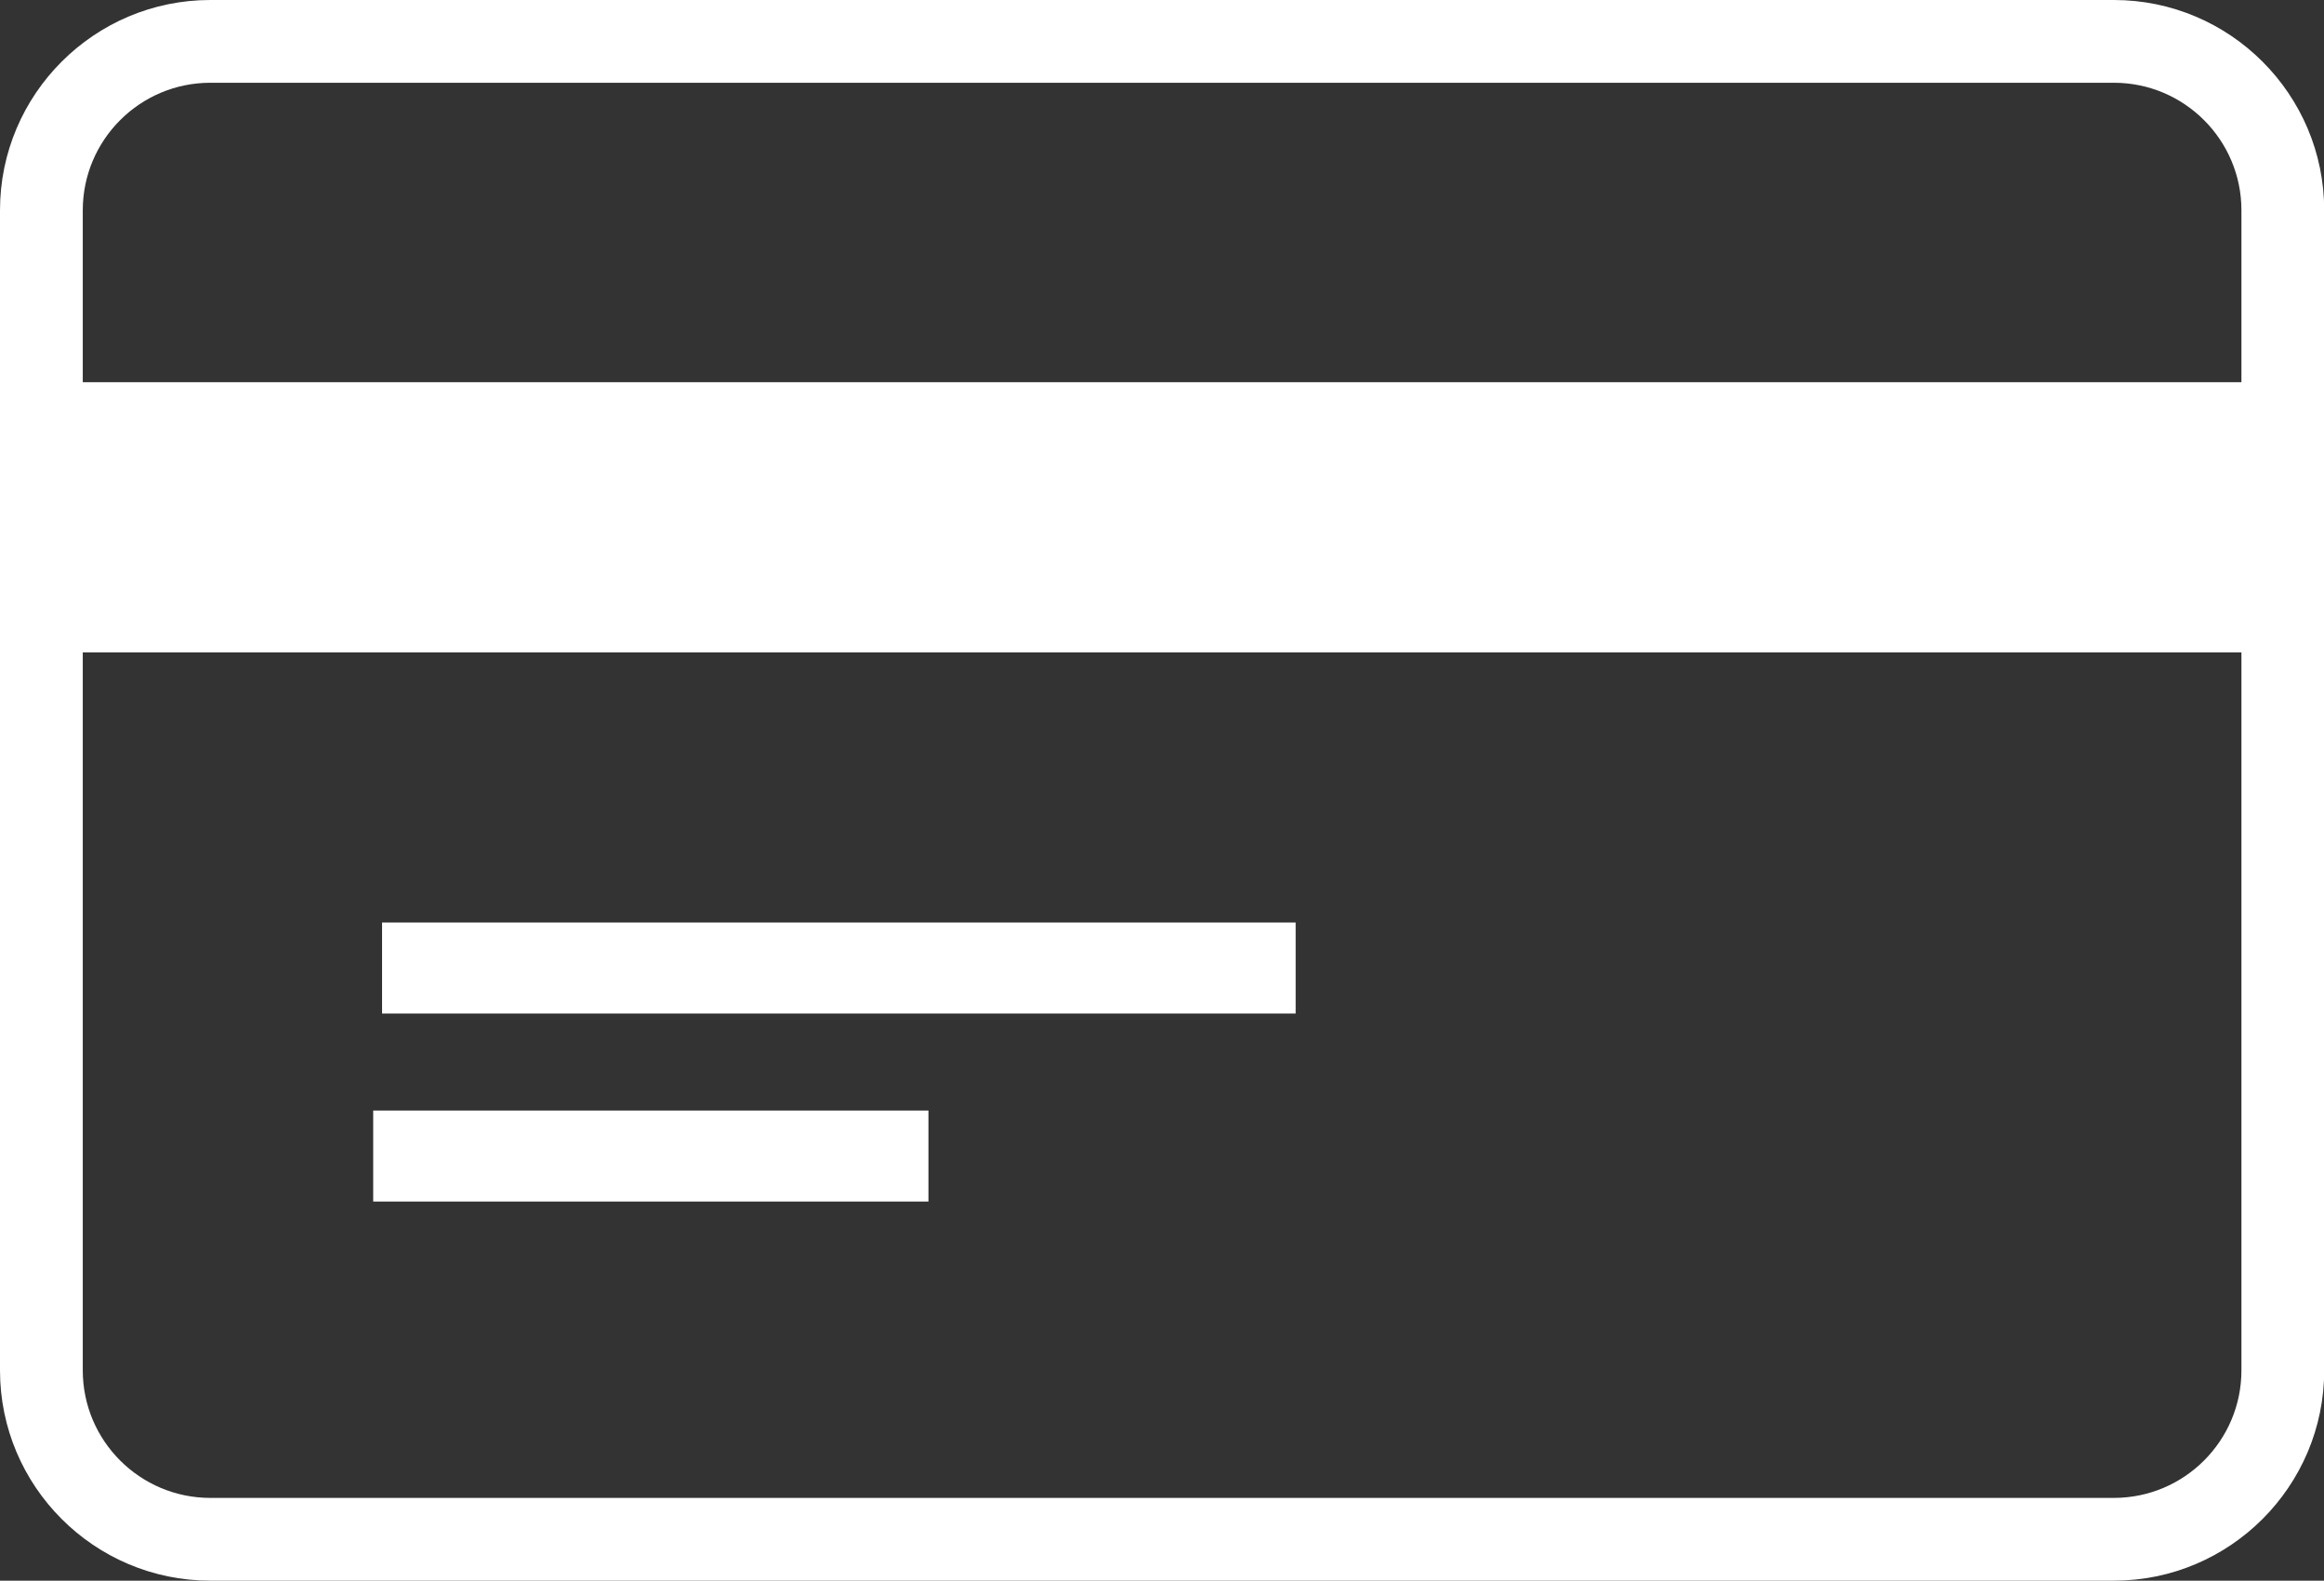 <svg xmlns="http://www.w3.org/2000/svg" width="112.59" height="76.59" fill="#fff" xmlns:v="https://vecta.io/nano"><rect width="100%" height="100%" fill="#333333" stroke="none"/><path d="M102.41 76.59H10.19C4.57 76.59 0 72.02 0 66.4V10.19C0 4.57 4.57 0 10.19 0h92.22c5.62 0 10.19 4.57 10.19 10.19V66.4c0 5.62-4.57 10.19-10.19 10.19zM10.19 4.01c-3.41 0-6.18 2.77-6.18 6.18V66.4c0 3.41 2.77 6.18 6.18 6.18h92.22c3.41 0 6.18-2.77 6.18-6.18V10.19c0-3.41-2.77-6.18-6.18-6.18H10.19z"/><path d="M3 18.52h106.88v13.09H3zM18.51 44.7h44.26v4.41H18.51zm-.43 9.11h26.9v4.41h-26.9z"/></svg>